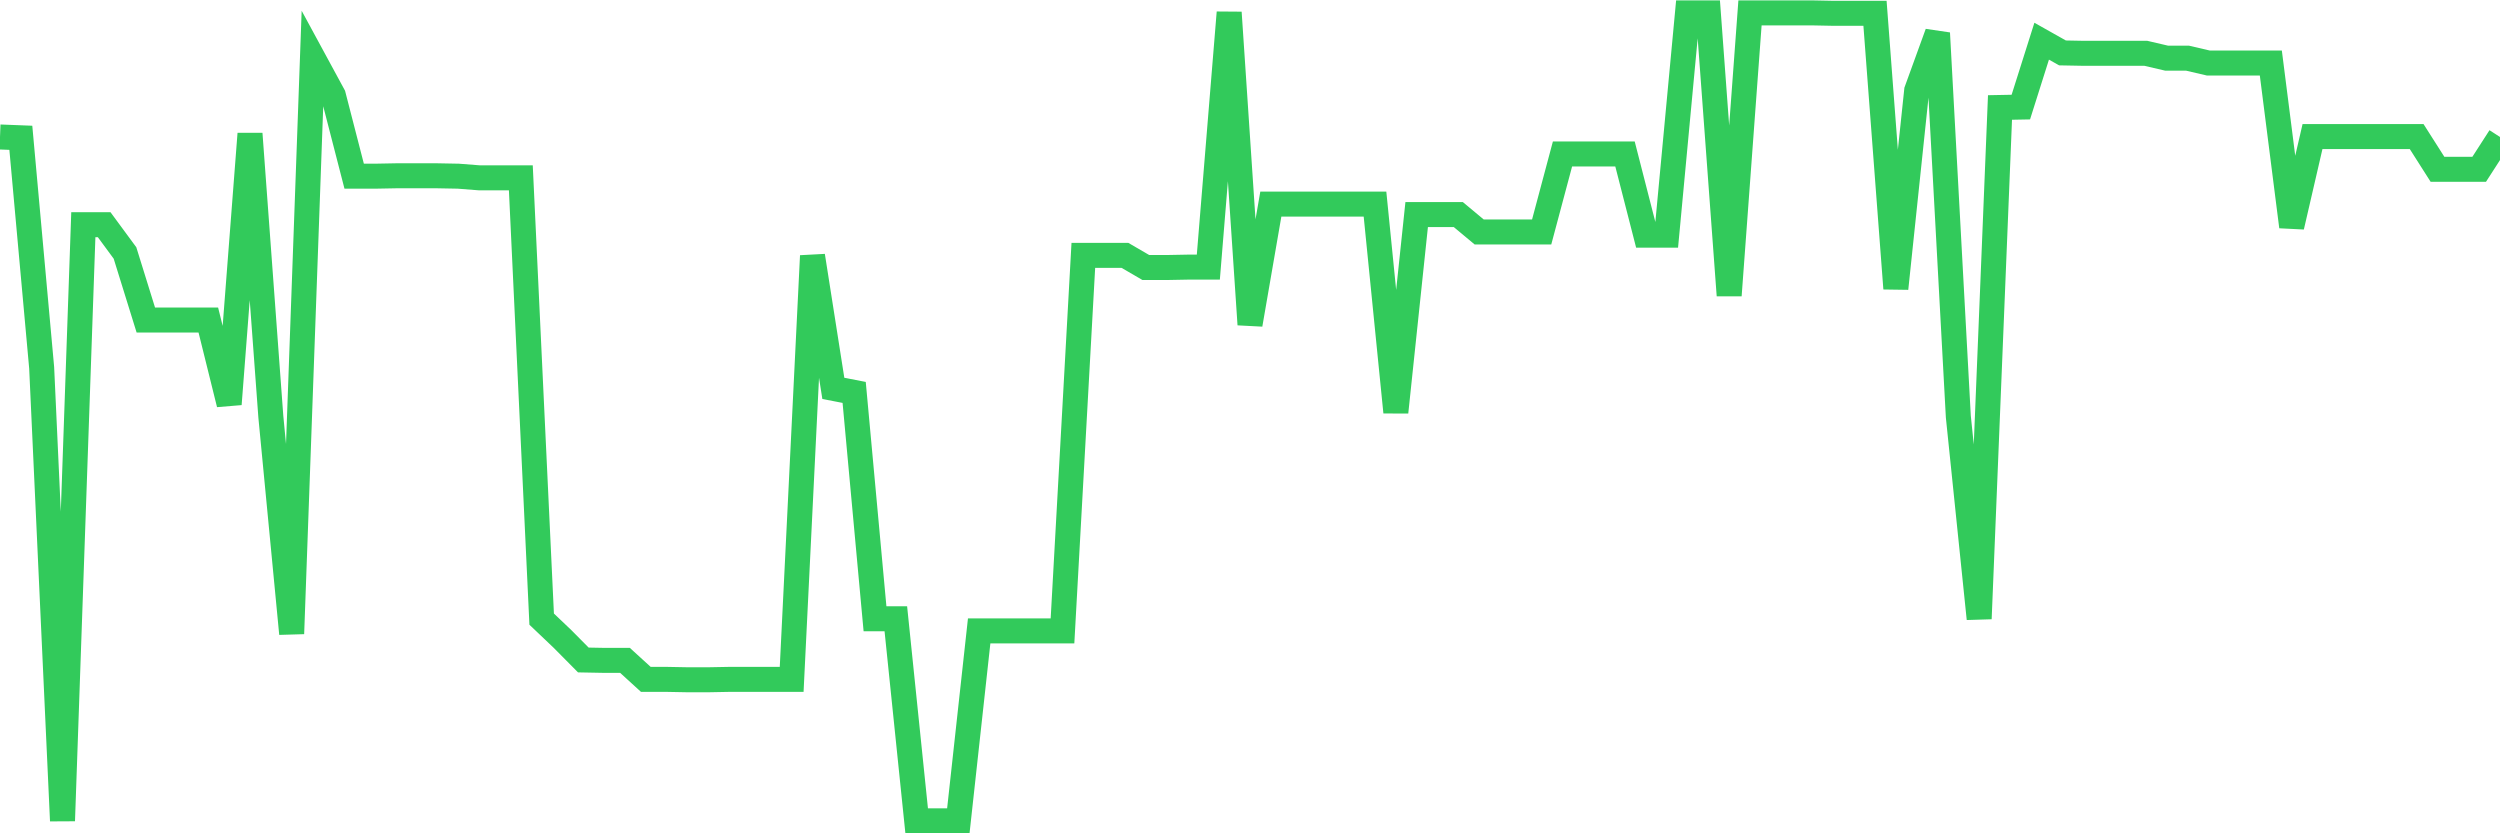 <svg
  xmlns="http://www.w3.org/2000/svg"
  xmlns:xlink="http://www.w3.org/1999/xlink"
  width="120"
  height="40"
  viewBox="0 0 120 40"
  preserveAspectRatio="none"
>
  <polyline
    points="0,6.575 1,6.614 2,17.653 3,39.4 4,10.785 5,10.785 6,12.143 7,15.363 8,15.363 9,15.363 10,15.363 11,19.399 12,6.42 13,20 14,30.418 15,2.734 16,4.577 17,8.457 18,8.457 19,8.438 20,8.438 21,8.438 22,8.457 23,8.535 24,8.535 25,8.535 26,29.719 27,30.67 28,31.679 29,31.698 30,31.698 31,32.61 32,32.61 33,32.629 34,32.629 35,32.61 36,32.61 37,32.61 38,32.61 39,12.279 40,18.642 41,18.836 42,29.7 43,29.7 44,39.4 45,39.4 46,39.4 47,30.282 48,30.282 49,30.282 50,30.282 51,30.282 52,12.259 53,12.259 54,12.259 55,12.841 56,12.841 57,12.822 58,12.822 59,0.6 60,15.577 61,9.796 62,9.796 63,9.796 64,9.796 65,9.796 66,9.796 67,19.787 68,10.3 69,10.3 70,10.3 71,11.134 72,11.134 73,11.134 74,11.134 75,7.39 76,7.39 77,7.39 78,7.39 79,11.289 80,11.289 81,0.619 82,0.619 83,14.18 84,0.619 85,0.619 86,0.619 87,0.619 88,0.639 89,0.639 90,0.639 91,13.85 92,4.344 93,1.589 94,20 95,29.7 96,5.159 97,5.14 98,1.977 99,2.54 100,2.559 101,2.559 102,2.559 103,2.559 104,2.792 105,2.792 106,3.025 107,3.025 108,3.025 109,3.025 110,10.882 111,6.556 112,6.556 113,6.556 114,6.556 115,6.556 116,6.556 117,8.127 118,8.127 119,8.127 120,6.575"
    fill="none"
    stroke="#32ca5b"
    stroke-width="1.2"
  >
  </polyline>
</svg>